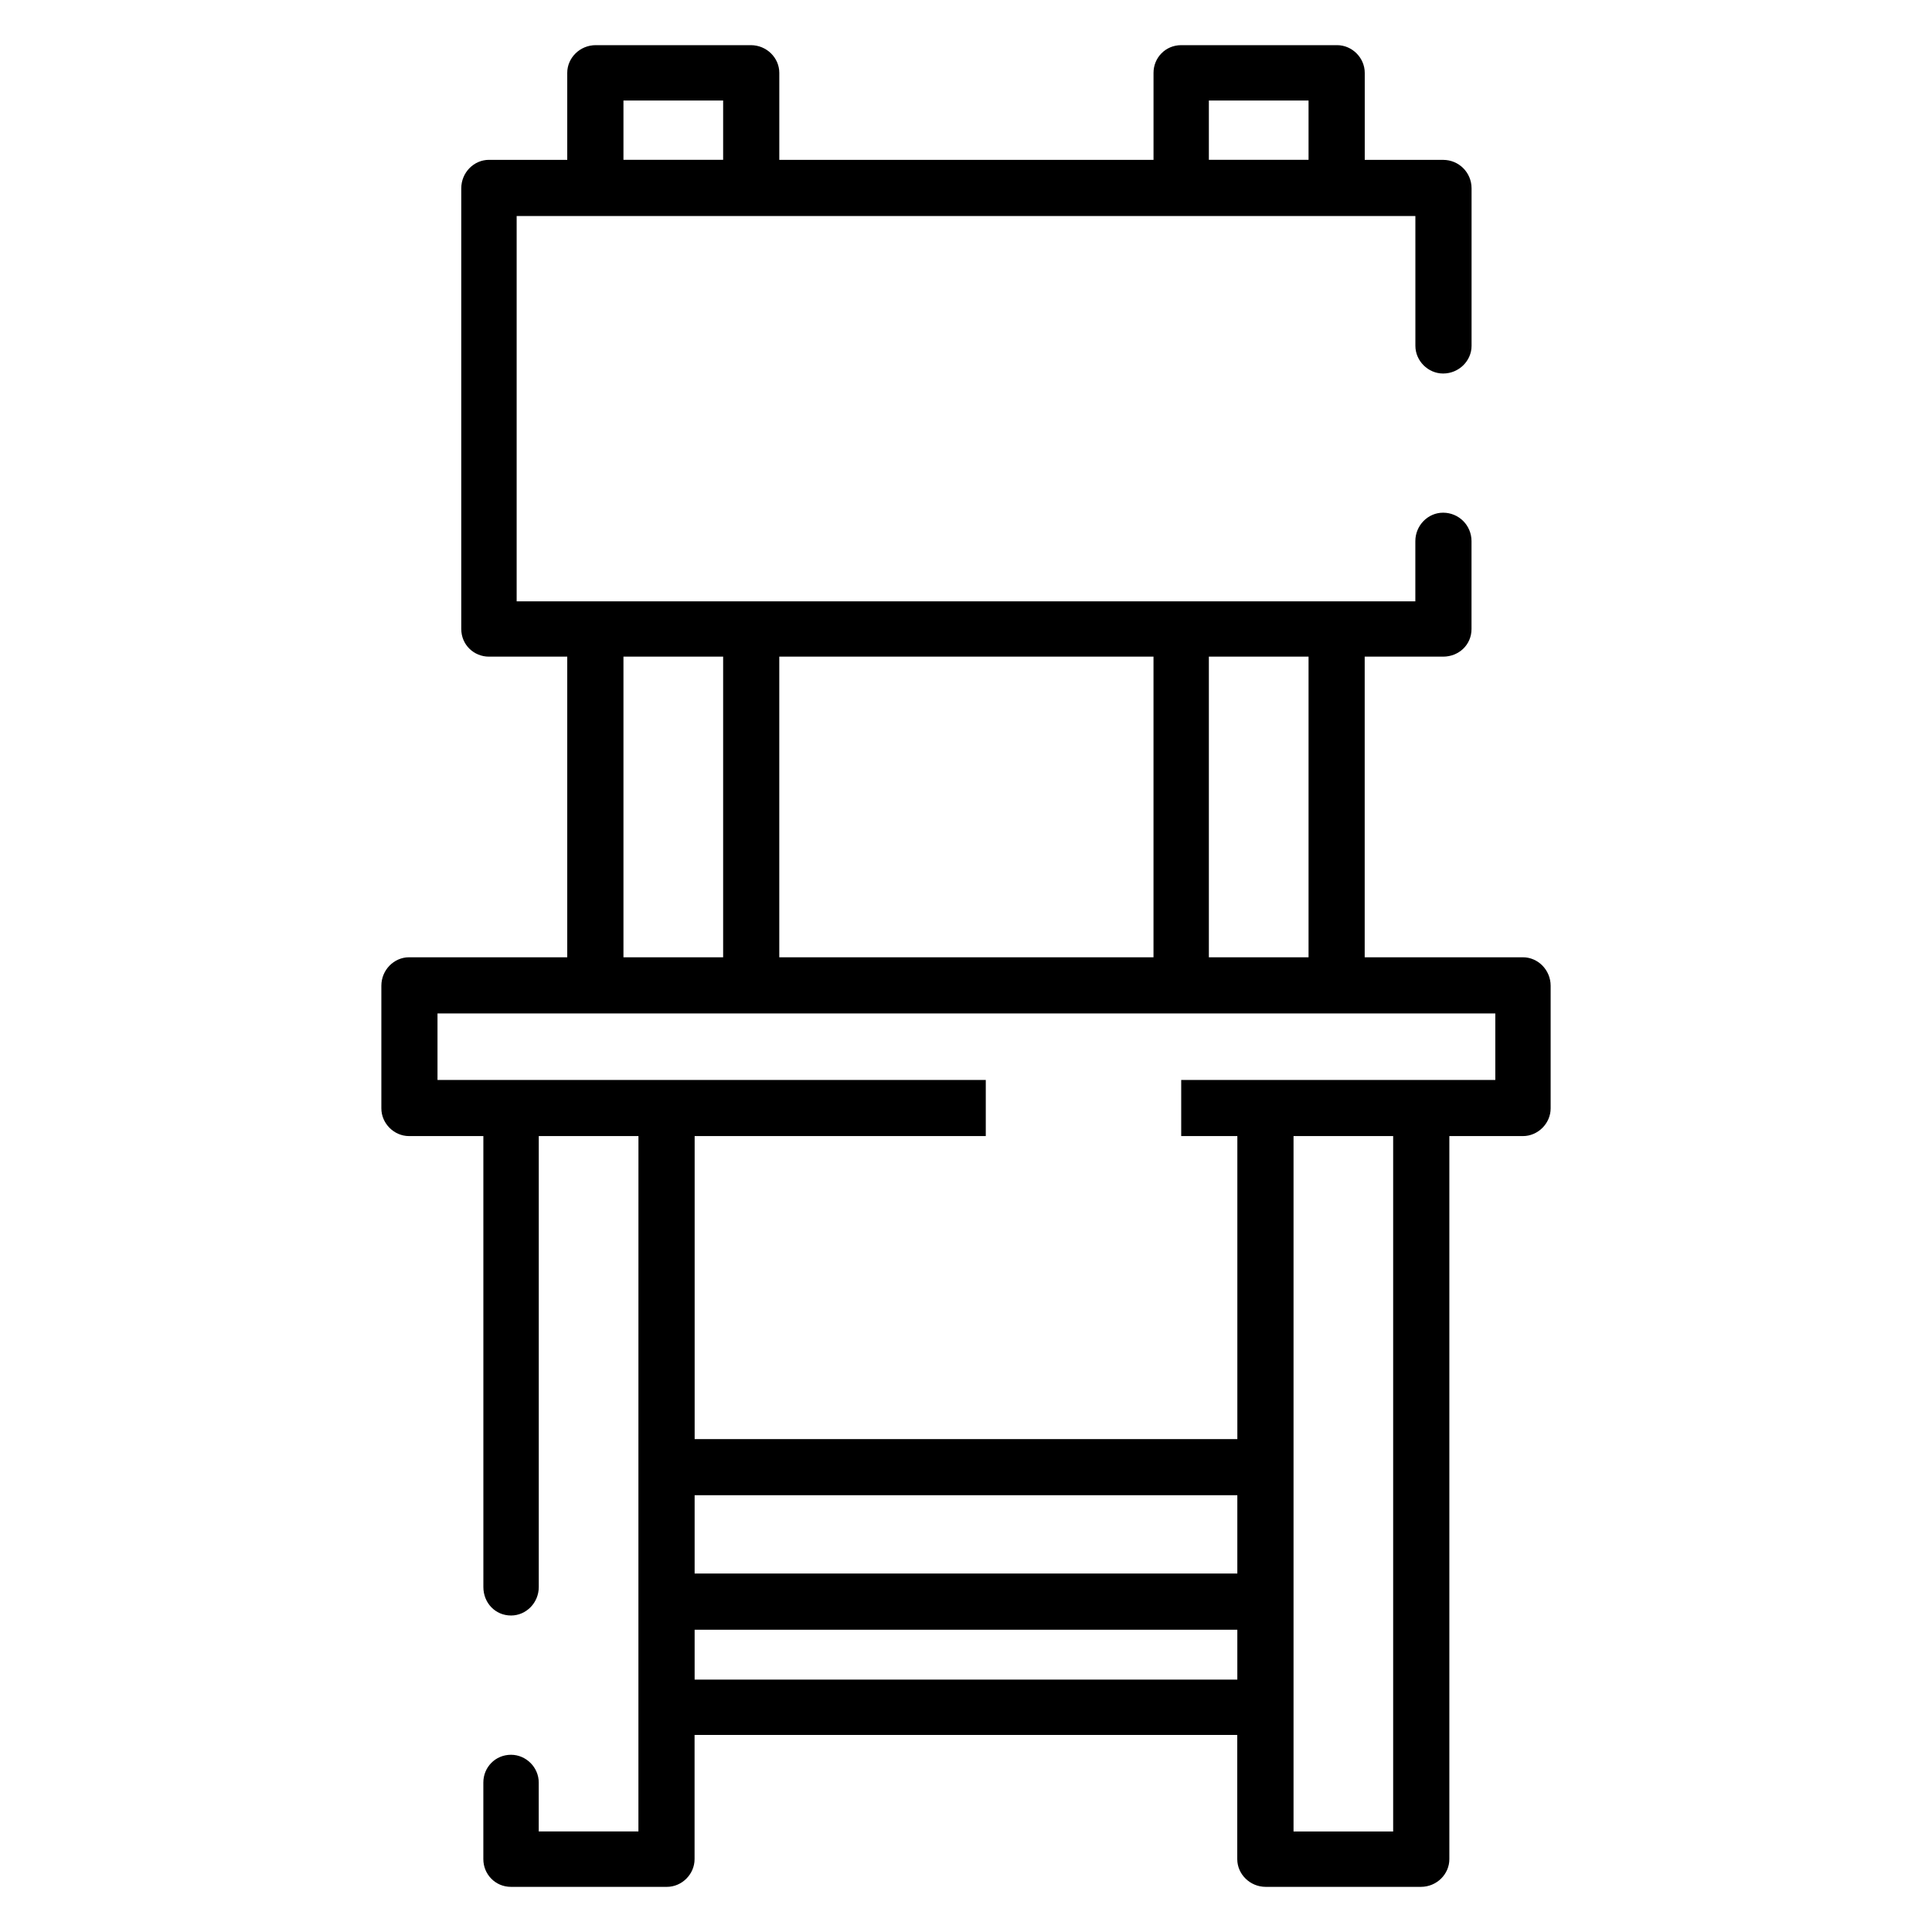 <?xml version="1.0" encoding="UTF-8"?>
<!-- Uploaded to: ICON Repo, www.iconrepo.com, Generator: ICON Repo Mixer Tools -->
<svg fill="#000000" width="800px" height="800px" version="1.1" viewBox="144 144 512 512" xmlns="http://www.w3.org/2000/svg">
 <path d="m519.08 287.42c0-4.195 3.352-7.551 7.344-7.551 4.188 0 7.543 3.352 7.543 7.551v23.262c0 4.195-3.352 7.336-7.543 7.336h-20.766v79.672h41.934c3.977 0 7.344 3.352 7.344 7.551v32.488c0 3.992-3.371 7.344-7.344 7.344h-19.5v191.62c0 3.992-3.352 7.344-7.559 7.344h-41.086c-4.188 0-7.559-3.352-7.559-7.344v-32.914h-143.82v32.914c0 3.992-3.352 7.344-7.344 7.344h-41.297c-4.188 0-7.336-3.352-7.336-7.344v-20.316c0-4 3.141-7.344 7.336-7.344 3.992 0 7.344 3.344 7.344 7.344v12.973h26.418v-96.637l0.008-87.641h-26.418v119.51c0 4.188-3.352 7.543-7.344 7.543-4.188 0-7.336-3.352-7.336-7.543l-0.004-119.51h-19.695c-3.984 0-7.336-3.352-7.336-7.344v-32.488c0-4.195 3.352-7.551 7.336-7.551h41.926v-79.672h-20.75c-3.984 0-7.336-3.133-7.336-7.336v-116.77c0-4.195 3.352-7.551 7.336-7.551h20.75v-23.066c0-3.973 3.363-7.328 7.551-7.328h41.102c4.188 0 7.543 3.352 7.543 7.336v23.066h99.172v-23.066c0-3.984 3.148-7.336 7.344-7.336h41.297c3.992 0 7.336 3.352 7.336 7.336v23.066h20.766c4.188 0 7.543 3.352 7.543 7.551v41.73c0 3.977-3.352 7.336-7.543 7.336-3.992 0-7.344-3.363-7.344-7.336l-0.004-34.402h-238.17v102.11h238.16zm-28.301 30.598h-26.418v79.672h26.418zm-41.09 0h-99.172v79.672h99.172zm-114.05 0h-26.418v79.672h26.418zm-26.418-131.66h26.418v-15.719h-26.418zm155.14 0h26.418v-15.719h-26.418zm33.961 226.22h-238.38v17.617h145.3v14.879h-77.152v80.301h143.82v-80.301h-14.879v-14.879h83.238v-17.617zm14.879 32.496h-26.402v184.29h26.402zm-41.297 95.172h-143.82v20.758h143.82zm-143.82 35.652v13.219h143.82v-13.219z"/>
</svg>